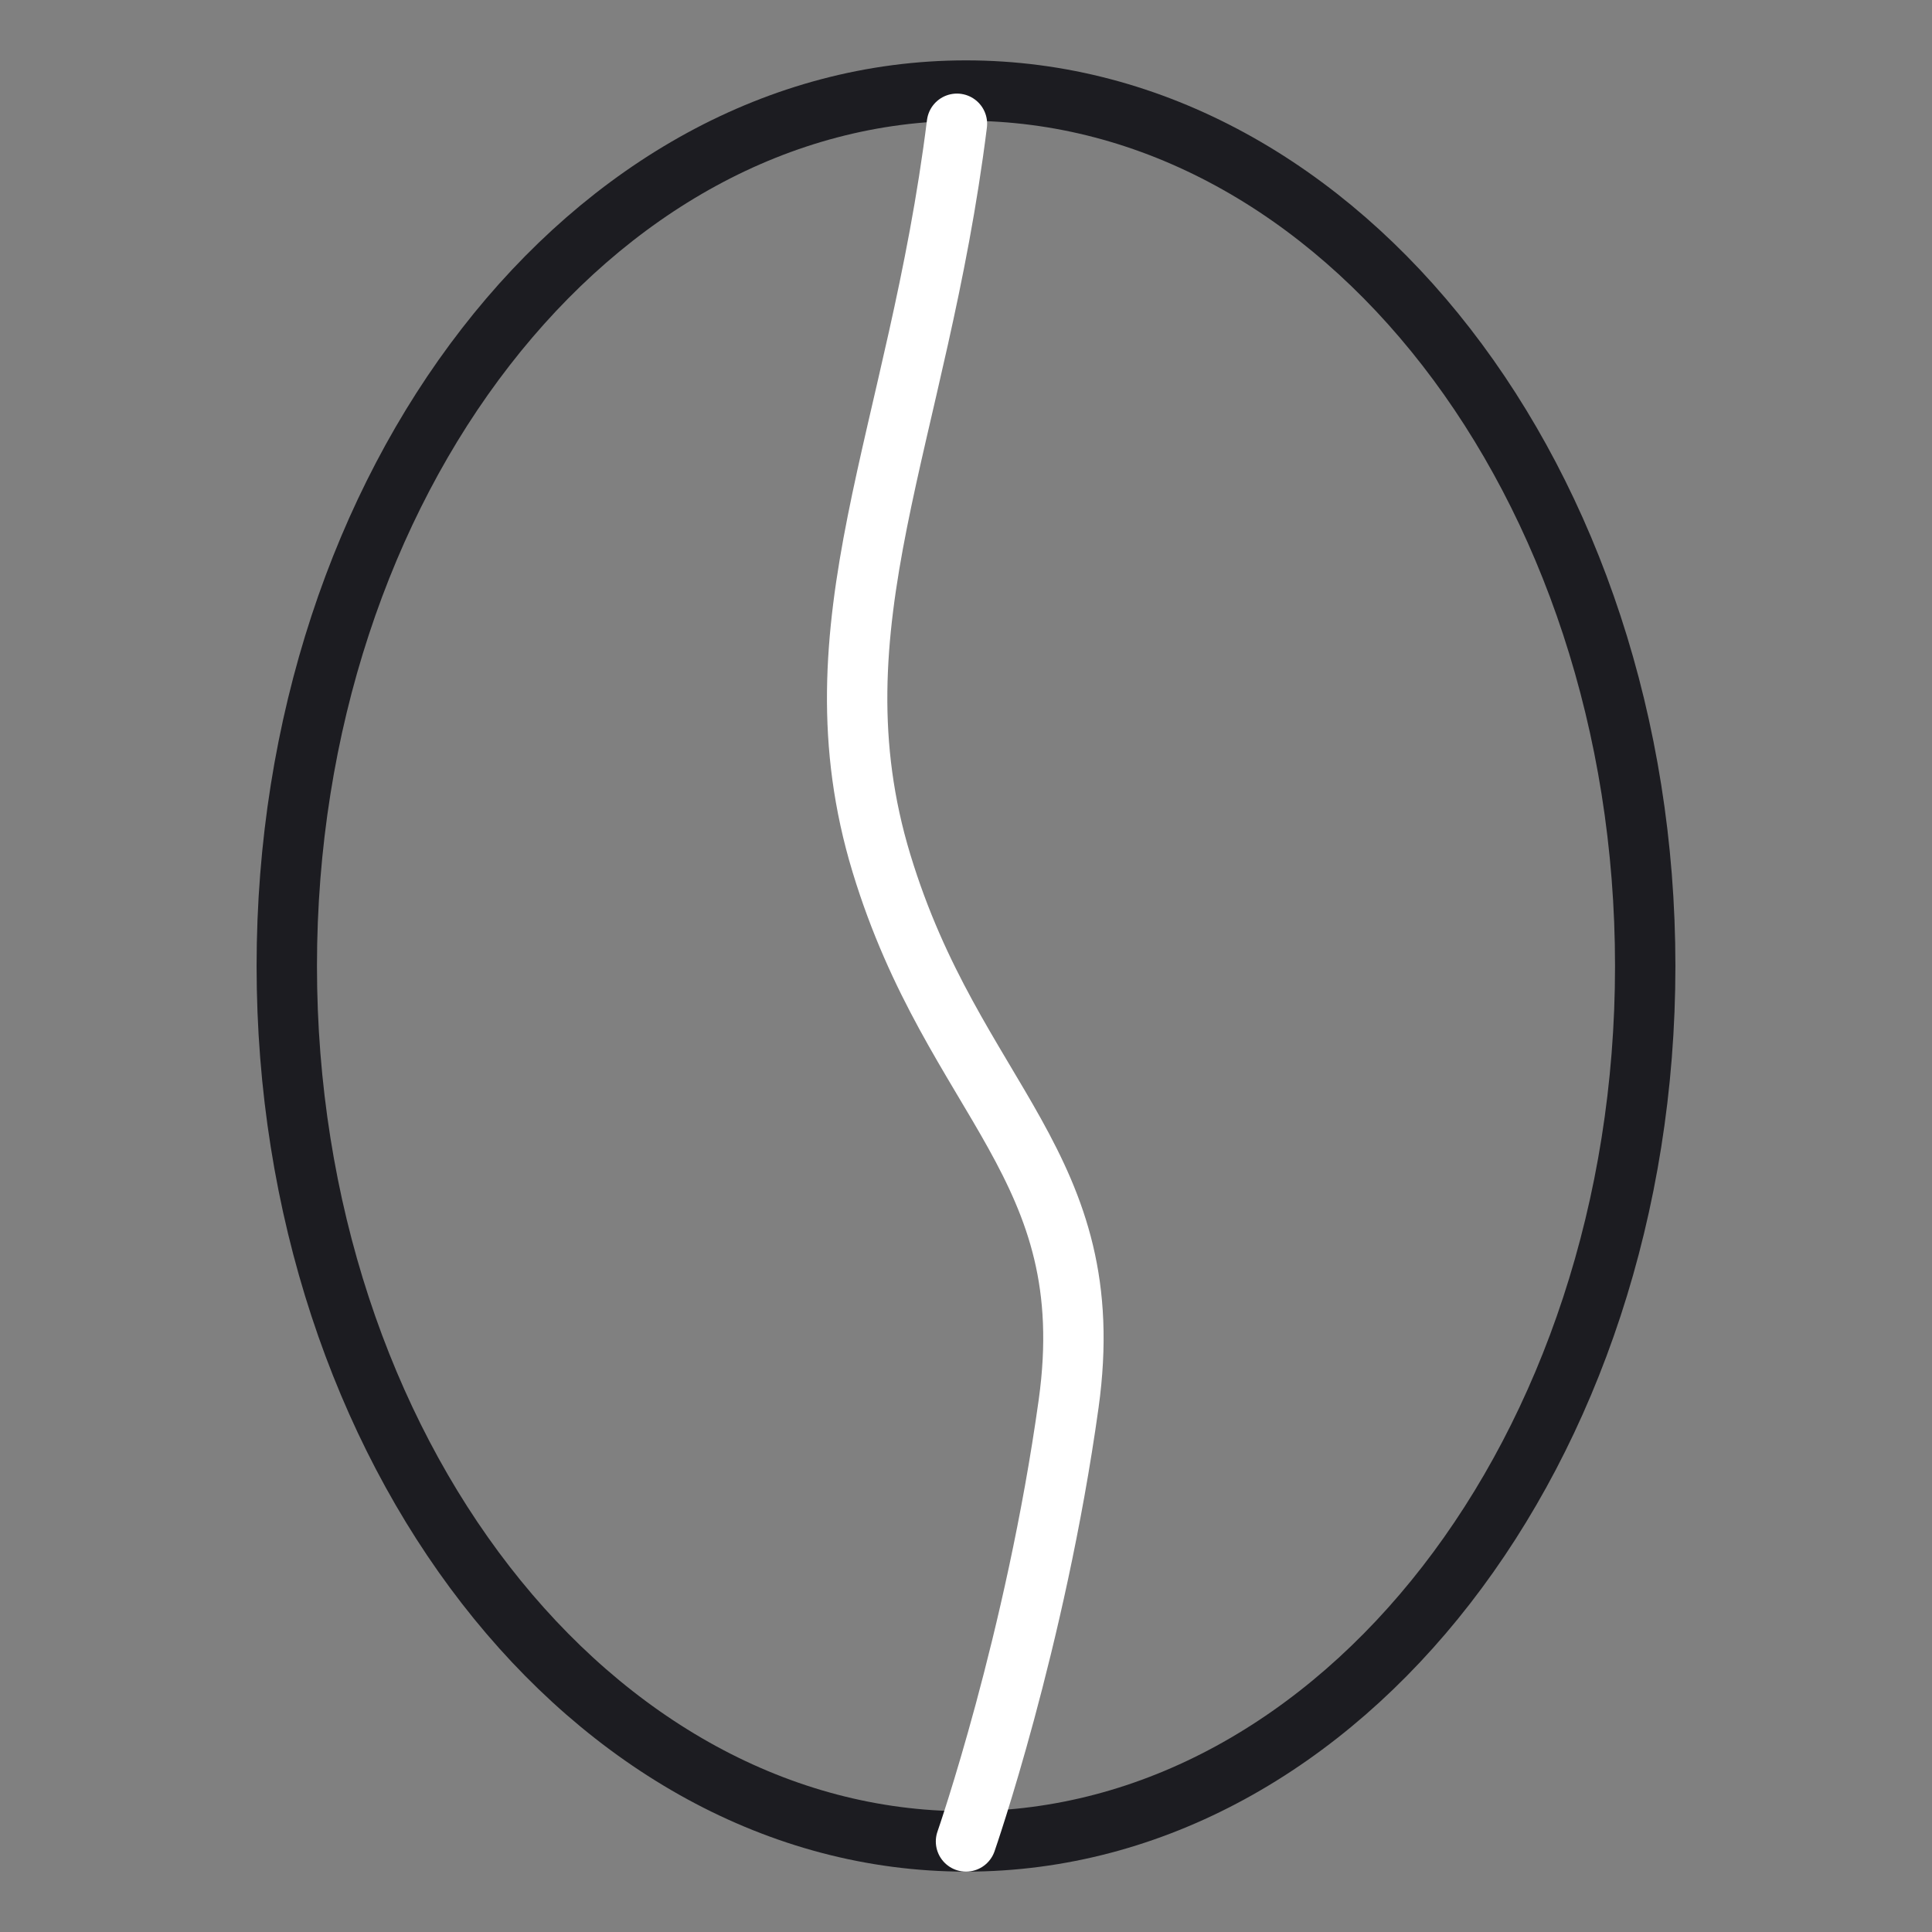 <svg width="64" height="64" viewBox="0 0 64 64" fill="none" xmlns="http://www.w3.org/2000/svg">
<rect x="0" y="0" width="64" height="64" fill="#808080" stroke="none"/>
<path d="M32 61C44.426 61 54.5 48.016 54.5 32C54.5 15.984 44.426 3 32 3C19.574 3 9.5 15.984 9.5 32C9.5 48.016 19.574 61 32 61Z" stroke="#1C1C21" stroke-width="2" stroke-linecap="round" stroke-linejoin="round"/>
<path d="M31.7 4.1C30.4 14.5 26.8 20.7 29.2 28.6C31.6 36.5 36.5 38.6 35.4 46.5C34.3 54.4 32 61 32 61" stroke="white" stroke-width="2" stroke-linecap="round" stroke-linejoin="round"/>
</svg>
